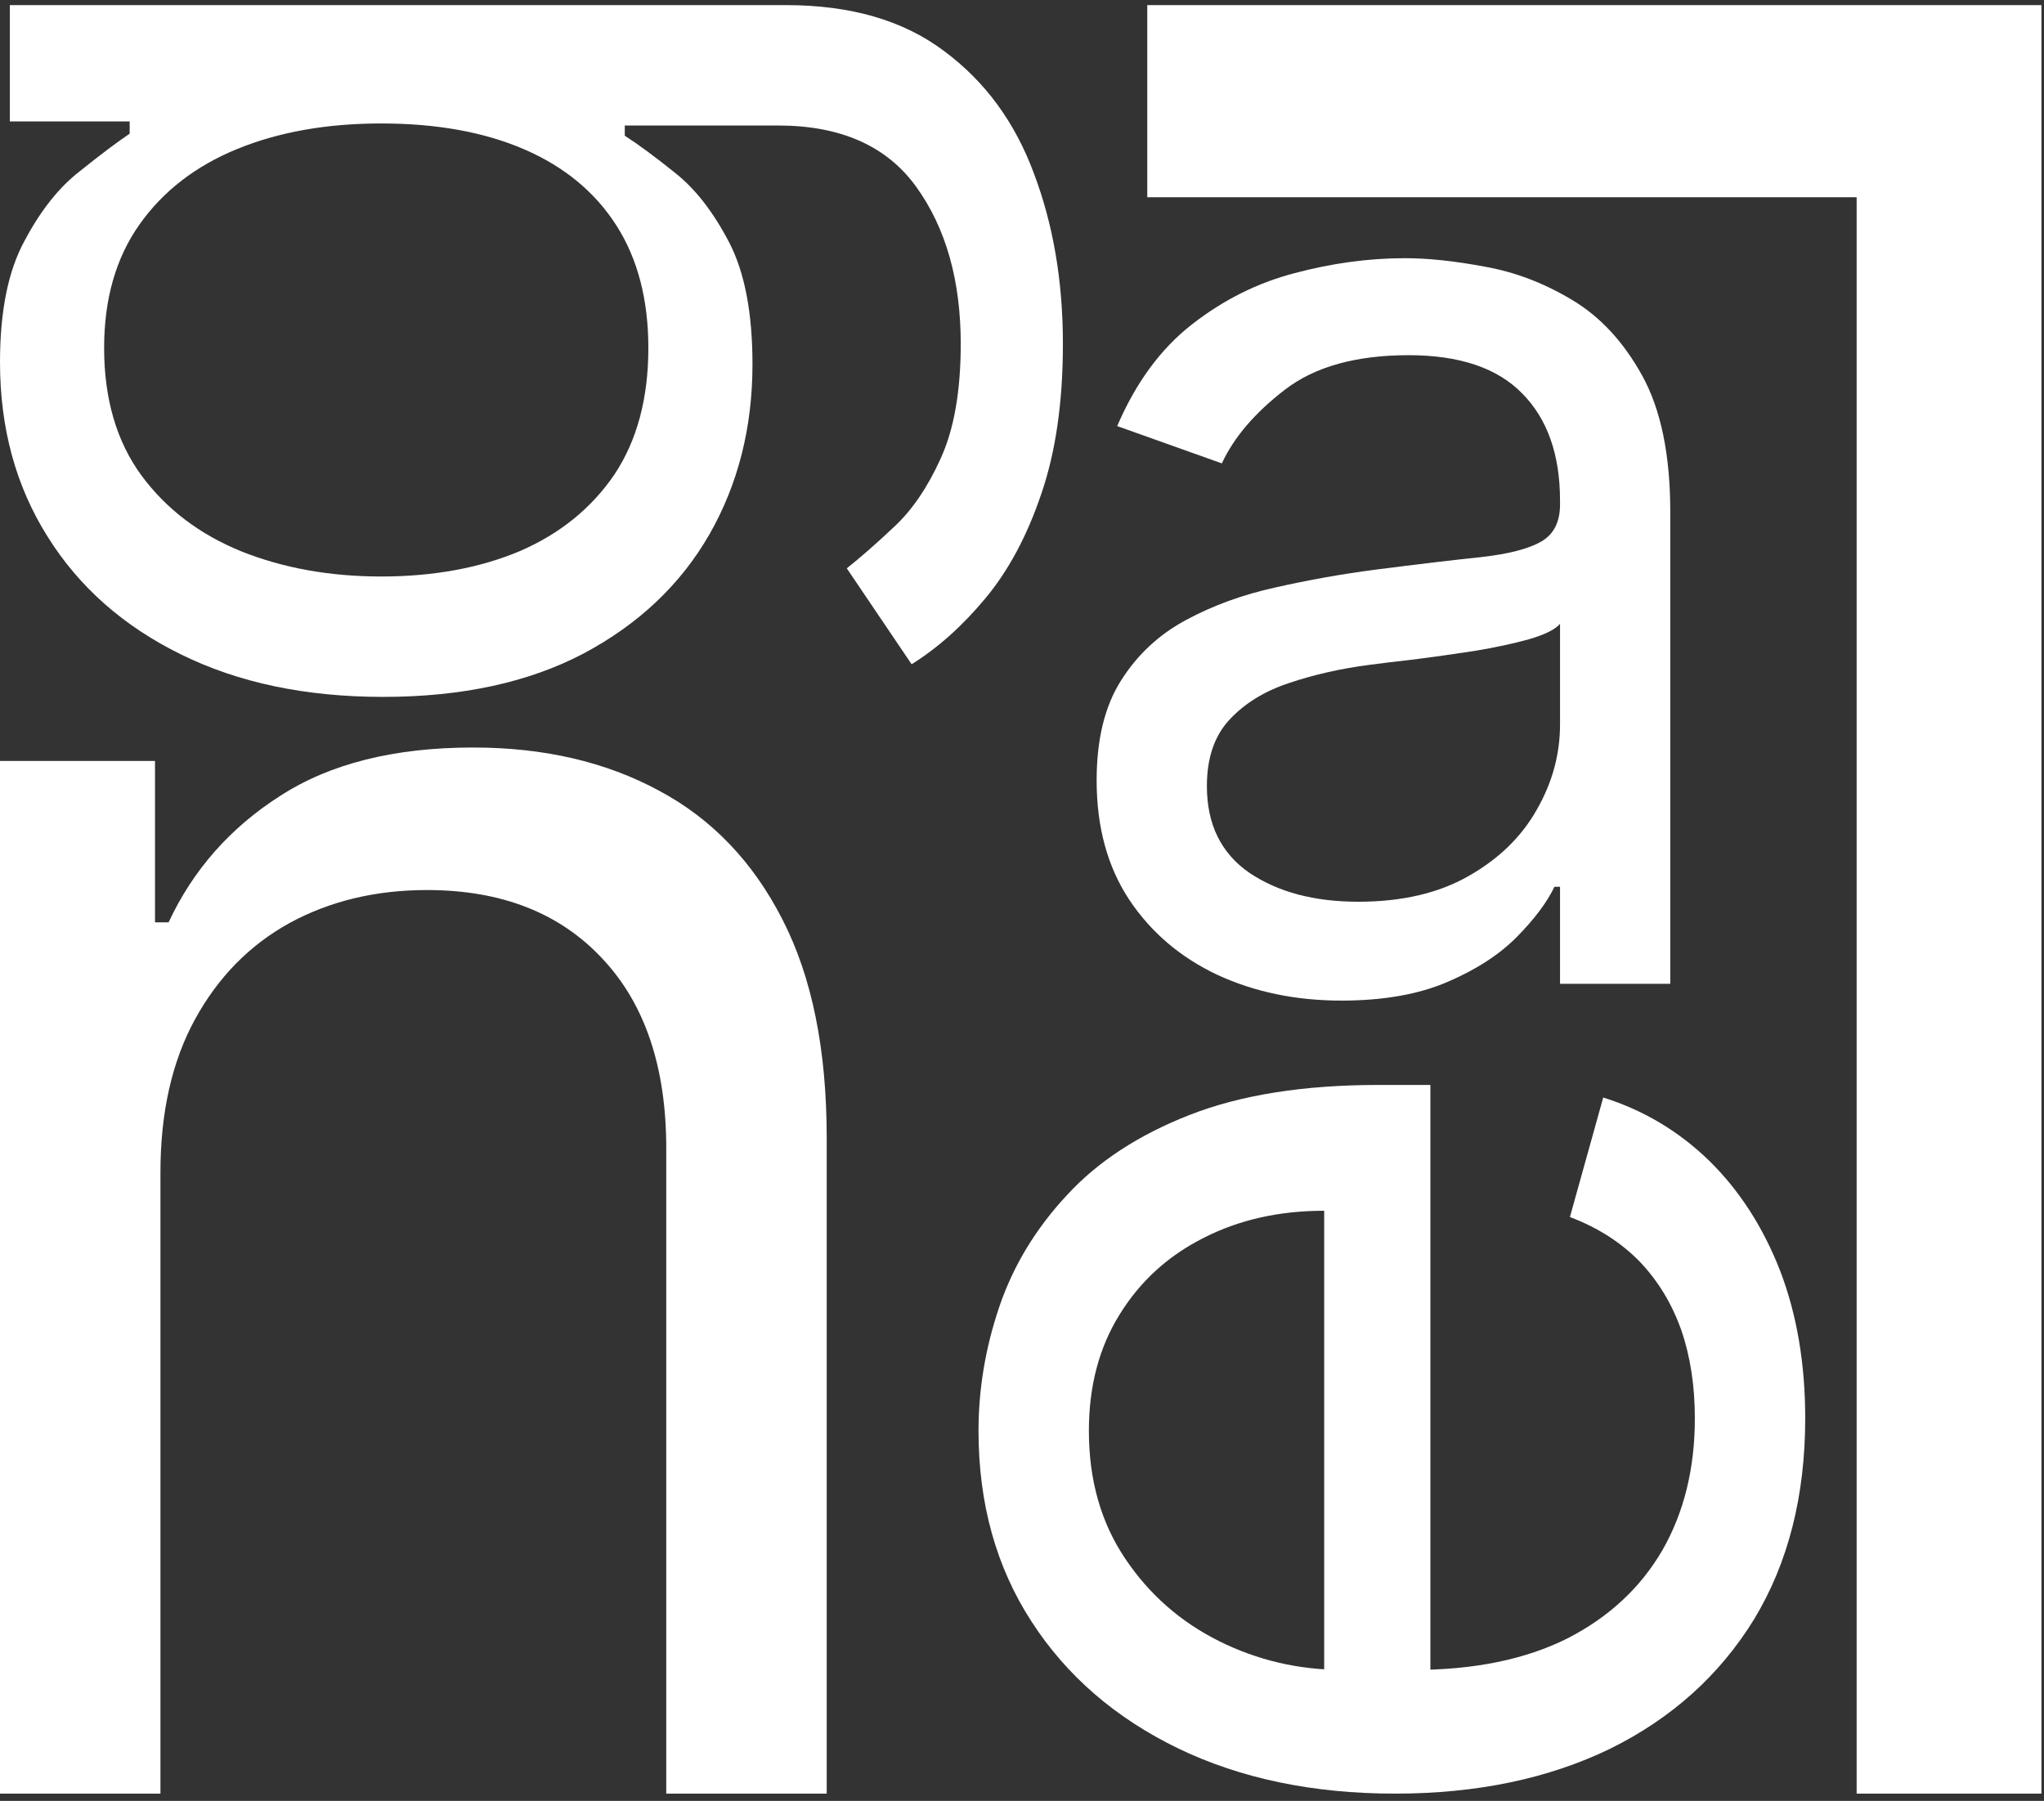 <svg width="244" height="215" viewBox="0 0 244 215" fill="none" xmlns="http://www.w3.org/2000/svg">
<rect x="0" y="0" width="244" height="215" fill="#333333" stroke="none"/>
<g clip-path="url(#clip0_2357_8383)">
<path d="M243.696 0.609V214.133H221.636V23.546H136.953V0.609L243.696 0.609Z" fill="white"/>
<path d="M126.883 41.051C126.883 47.995 126.023 53.964 124.303 58.958C122.622 63.952 120.394 68.114 117.619 71.443C114.883 74.733 111.951 77.352 108.824 79.301L101.084 67.85C102.726 66.551 104.602 64.906 106.713 62.917C108.863 60.927 110.72 58.207 112.283 54.755C113.886 51.263 114.687 46.695 114.687 41.051C114.687 33.499 112.928 27.266 109.41 22.353C105.892 17.44 100.38 14.983 92.875 14.983H74.582V16.201C76.224 17.257 78.256 18.759 80.679 20.709C83.064 22.617 85.194 25.378 87.07 28.992C88.908 32.565 89.826 37.397 89.826 43.488C89.826 51.04 88.106 57.821 84.666 63.83C81.227 69.799 76.224 74.529 69.657 78.022C63.09 81.473 55.115 83.199 45.734 83.199C36.509 83.199 28.476 81.513 21.636 78.143C14.756 74.773 9.44 70.084 5.687 64.074C1.896 58.065 3.44262e-07 51.121 0 43.244C-2.66185e-07 37.153 0.977 32.321 2.932 28.748C4.847 25.134 7.036 22.373 9.499 20.465C11.922 18.516 13.916 17.014 15.479 15.958V14.496H1.173V0.609L93.813 0.609C101.553 0.609 107.846 2.437 112.693 6.091C117.579 9.705 121.156 14.577 123.423 20.709C125.729 26.799 126.883 33.58 126.883 41.051ZM77.396 41.539C77.396 35.773 76.126 30.9 73.585 26.921C71.044 22.942 67.389 19.917 62.62 17.846C57.852 15.775 52.145 14.74 45.499 14.74C39.011 14.74 33.284 15.755 28.32 17.785C23.356 19.815 19.466 22.82 16.652 26.799C13.838 30.778 12.43 35.691 12.43 41.539C12.43 47.629 13.916 52.705 16.886 56.765C19.857 60.785 23.844 63.81 28.848 65.84C33.851 67.83 39.402 68.825 45.499 68.825C51.754 68.825 57.285 67.809 62.093 65.779C66.862 63.709 70.614 60.663 73.35 56.643C76.048 52.583 77.396 47.548 77.396 41.539Z" fill="white"/>
<path d="M19.153 139.969V214.133H0V90.848H18.504V110.111H20.127C23.049 103.85 27.485 98.82 33.437 95.021C39.388 91.169 47.071 89.242 56.485 89.242C64.925 89.242 72.31 90.954 78.641 94.379C84.971 97.75 89.895 102.887 93.411 109.79C96.928 116.639 98.686 125.308 98.686 135.796V214.133H79.533V137.079C79.533 127.394 76.991 119.85 71.905 114.445C66.819 108.987 59.84 106.258 50.966 106.258C44.852 106.258 39.388 107.569 34.573 110.191C29.811 112.813 26.051 116.639 23.292 121.669C20.533 126.699 19.153 132.799 19.153 139.969Z" fill="white"/>
<path d="M160.13 119.457C154.703 119.457 149.777 118.437 145.353 116.396C140.929 114.317 137.416 111.329 134.813 107.431C132.211 103.497 130.91 98.747 130.91 93.179C130.91 88.28 131.877 84.308 133.81 81.265C135.743 78.185 138.326 75.772 141.561 74.028C144.795 72.283 148.364 70.984 152.268 70.13C156.208 69.239 160.167 68.534 164.145 68.015C169.349 67.347 173.569 66.845 176.803 66.511C180.075 66.14 182.454 65.528 183.941 64.674C185.465 63.82 186.227 62.336 186.227 60.22V59.775C186.227 54.282 184.722 50.013 181.71 46.97C178.736 43.926 174.219 42.404 168.16 42.404C161.877 42.404 156.952 43.778 153.383 46.524C149.814 49.271 147.304 52.203 145.855 55.321L133.364 50.867C135.594 45.671 138.568 41.625 142.286 38.73C146.04 35.798 150.13 33.756 154.554 32.606C159.015 31.418 163.401 30.824 167.714 30.824C170.465 30.824 173.624 31.158 177.193 31.826C180.8 32.457 184.275 33.775 187.621 35.779C191.004 37.783 193.811 40.808 196.041 44.854C198.272 48.9 199.387 54.319 199.387 61.111V117.453H186.227V105.873H185.558C184.666 107.729 183.179 109.714 181.097 111.83C179.015 113.945 176.245 115.746 172.788 117.23C169.331 118.715 165.112 119.457 160.13 119.457ZM162.138 107.654C167.342 107.654 171.728 106.634 175.297 104.593C178.904 102.551 181.617 99.916 183.439 96.687C185.298 93.458 186.227 90.061 186.227 86.499V74.473C185.67 75.141 184.442 75.753 182.546 76.31C180.688 76.829 178.532 77.293 176.078 77.702C173.662 78.073 171.301 78.407 168.996 78.704C166.728 78.963 164.888 79.186 163.476 79.372C160.056 79.818 156.858 80.541 153.884 81.543C150.948 82.508 148.568 83.975 146.747 85.941C144.963 87.872 144.07 90.507 144.07 93.847C144.07 98.412 145.762 101.864 149.144 104.202C152.565 106.504 156.896 107.654 162.138 107.654Z" fill="white"/>
<path d="M215.496 169.326C215.496 178.588 213.466 186.577 209.406 193.294C205.304 199.969 199.587 205.121 192.253 208.75C184.879 212.338 176.303 214.132 166.525 214.132C156.747 214.132 148.13 212.338 140.673 208.75C133.174 205.121 127.332 200.073 123.147 193.606C118.921 187.099 116.809 179.506 116.809 170.828C116.809 165.822 117.637 160.879 119.295 155.998C120.951 151.116 123.645 146.673 127.374 142.669C131.061 138.663 135.949 135.472 142.04 133.094C148.13 130.717 155.629 129.527 164.536 129.527H170.751V203.619H158.073V144.546C152.687 144.546 147.882 145.63 143.656 147.8C139.429 149.928 136.094 152.973 133.65 156.936C131.206 160.858 129.984 165.488 129.984 170.828C129.984 176.71 131.434 181.8 134.334 186.097C137.193 190.353 140.921 193.627 145.52 195.922C150.119 198.216 155.049 199.364 160.31 199.364H168.762C175.971 199.364 182.083 198.112 187.096 195.609C192.067 193.064 195.858 189.539 198.468 185.033C201.037 180.528 202.321 175.292 202.321 169.326C202.321 165.447 201.782 161.942 200.706 158.813C199.587 155.643 197.93 152.91 195.734 150.616C193.496 148.322 190.721 146.548 187.406 145.297L191.383 131.029C196.19 132.531 200.416 135.055 204.061 138.601C207.665 142.147 210.483 146.527 212.513 151.742C214.502 156.957 215.496 162.819 215.496 169.326Z" fill="white"/>
</g>
<defs>
<clipPath id="clip0_2357_8383">
<rect width="243.695" height="213.523" fill="white" transform="translate(0 0.609)"/>
</clipPath>
</defs>
</svg>
